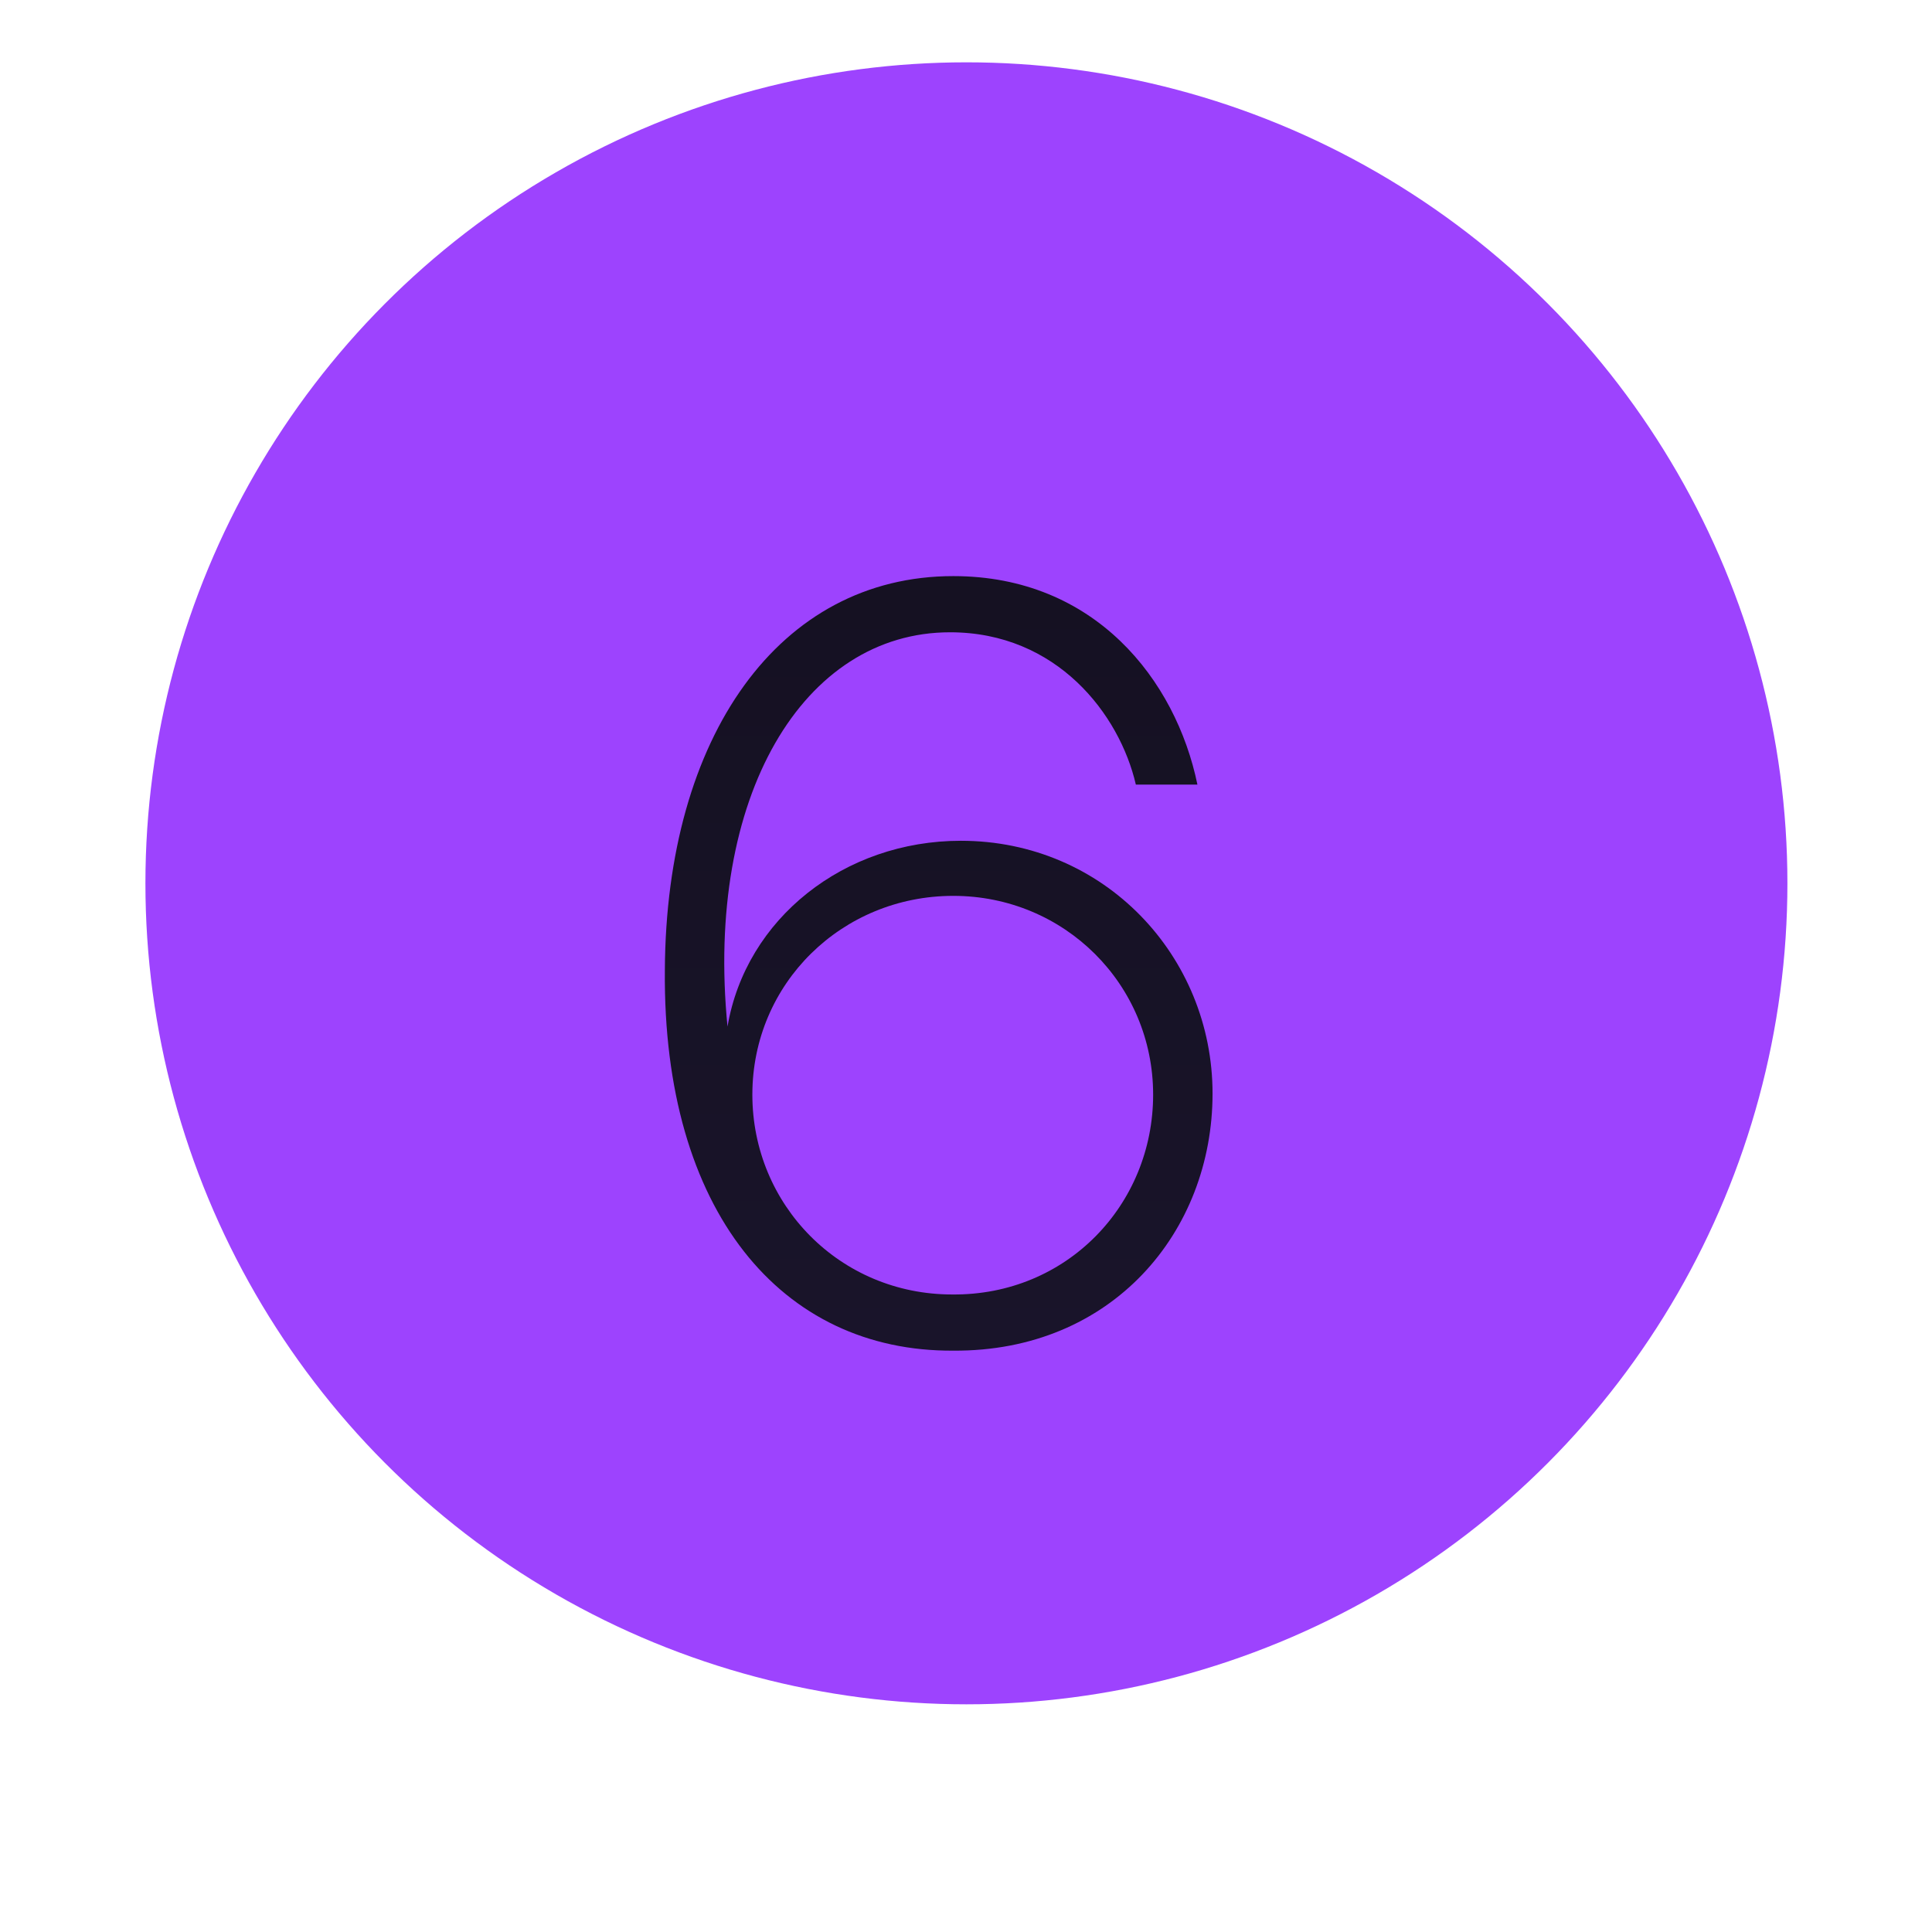 <svg xmlns="http://www.w3.org/2000/svg" width="93" height="93" viewBox="0 0 93 93" fill="none"><g filter="url(#filter0_d_46_426)"><ellipse cx="46.52" cy="42.52" rx="39.52" ry="39.52" fill="#9D43FE"></ellipse></g><path d="M45.888 65.016C37.62 65.068 31.9 58.308 32.004 46.712C32.056 35.428 37.516 27.732 45.888 27.732C52.7 27.732 56.6 32.724 57.64 37.768H54.676C53.896 34.388 50.88 30.436 45.732 30.436C38.66 30.436 33.928 38.34 35.02 49.416C35.904 44.216 40.636 40.472 46.252 40.472C53.168 40.472 58.368 46.036 58.368 52.64C58.368 59.296 53.532 65.068 45.888 65.016ZM45.836 62.312C51.348 62.364 55.508 57.996 55.508 52.692C55.508 47.388 51.244 43.124 45.888 43.124C40.532 43.124 36.216 47.336 36.216 52.692C36.216 57.996 40.428 62.312 45.836 62.312Z" fill="url(#paint0_linear_46_426)"></path><defs><filter id="filter0_d_46_426" x="0.552" y="0.712" width="91.935" height="91.936" filterUnits="userSpaceOnUse" color-interpolation-filters="sRGB"><feGaussianBlur stdDeviation="3.224"></feGaussianBlur></filter><linearGradient id="paint0_linear_46_426" x1="45.047" y1="18.6" x2="45.047" y2="74.6" gradientUnits="userSpaceOnUse"><stop stop-color="#141020"></stop><stop offset="1" stop-color="#1A152C"></stop></linearGradient></defs></svg>